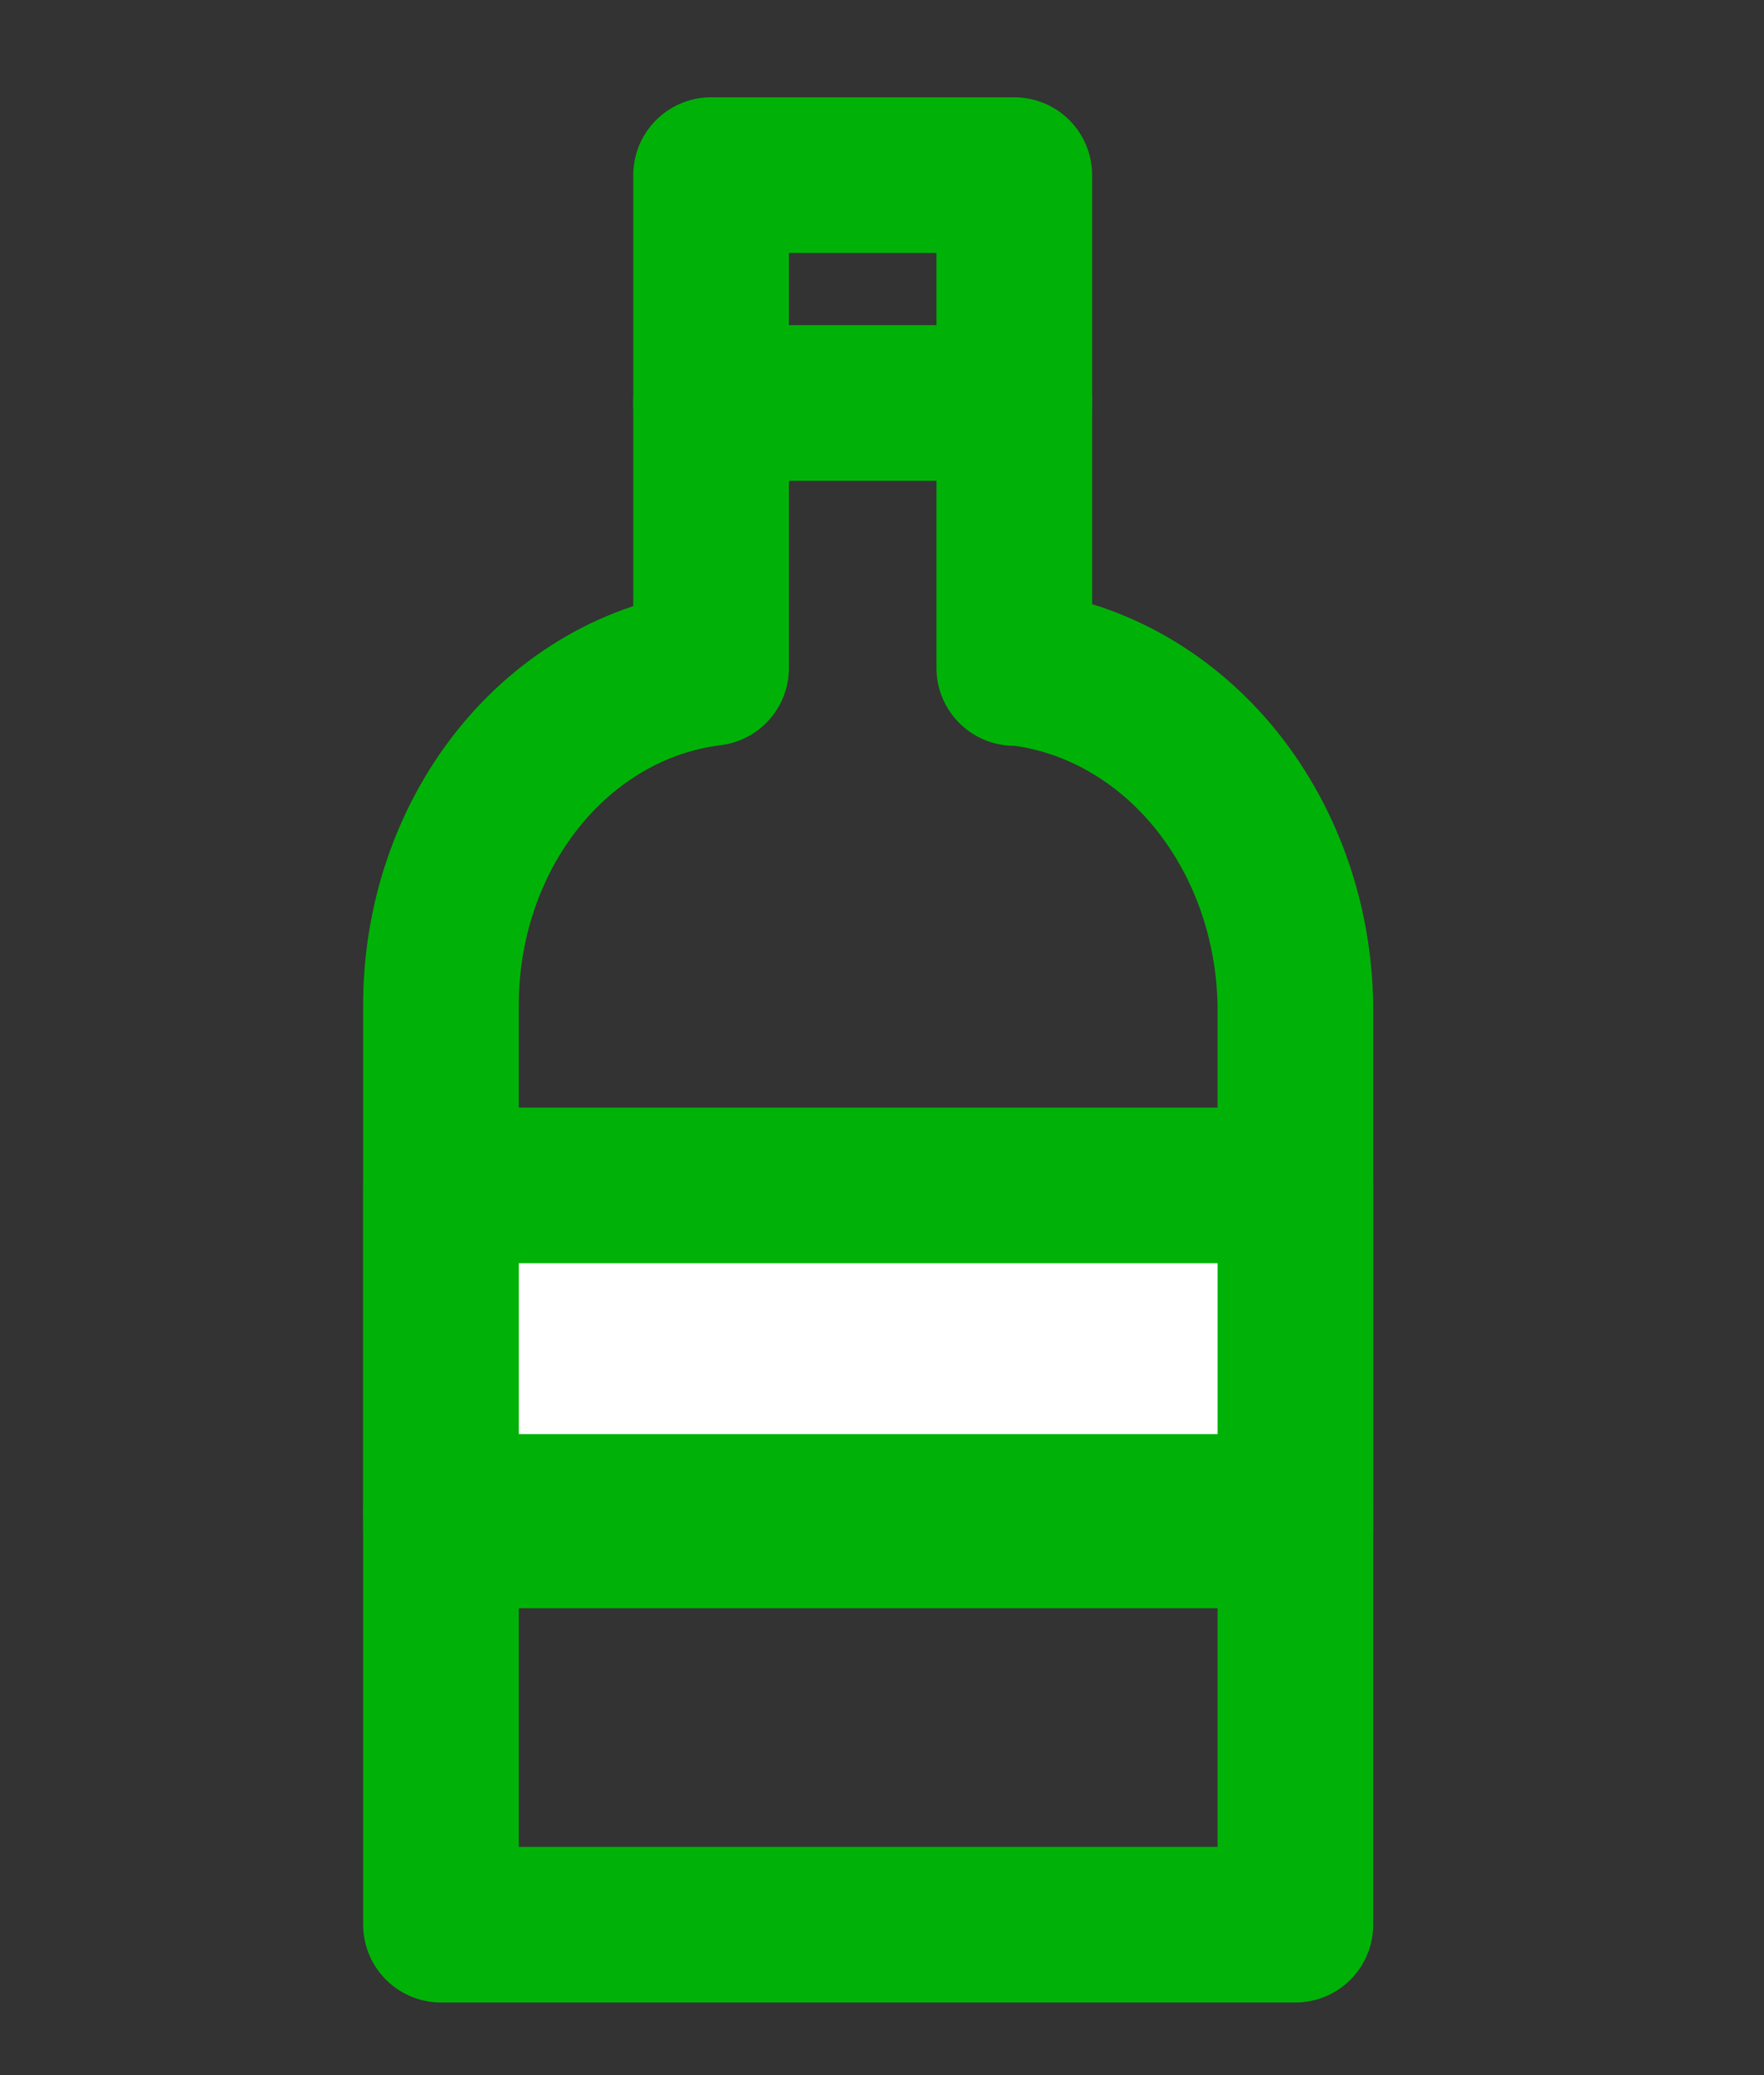 <svg width="17" height="20" viewBox="0 0 17 20" fill="none" xmlns="http://www.w3.org/2000/svg">
<rect x="0" y="0" width="17" height="20" fill="#333333" stroke="none"/>
<path d="M9.775 1.688V6.438H9.828C10.561 6.526 11.238 6.915 11.729 7.529C12.219 8.143 12.489 8.939 12.484 9.762V18.55H4.25V9.703C4.246 8.895 4.509 8.114 4.99 7.511C5.471 6.908 6.135 6.526 6.853 6.438V1.688H9.775Z" stroke="#00B207" stroke-width="1.5" stroke-linecap="round" stroke-linejoin="round"/>
<path d="M6.853 3.884H9.775" stroke="#00B207" stroke-width="1.5" stroke-linecap="round" stroke-linejoin="round"/>
<path d="M12.484 11.425H4.25V14.75H12.484V11.425Z" fill="white" stroke="#00B207" stroke-width="1.5" stroke-linecap="round" stroke-linejoin="round"/>
<path d="M4.25 14.572H12.484" stroke="#00B207" stroke-width="1.5" stroke-linecap="round" stroke-linejoin="round"/>
</svg>
